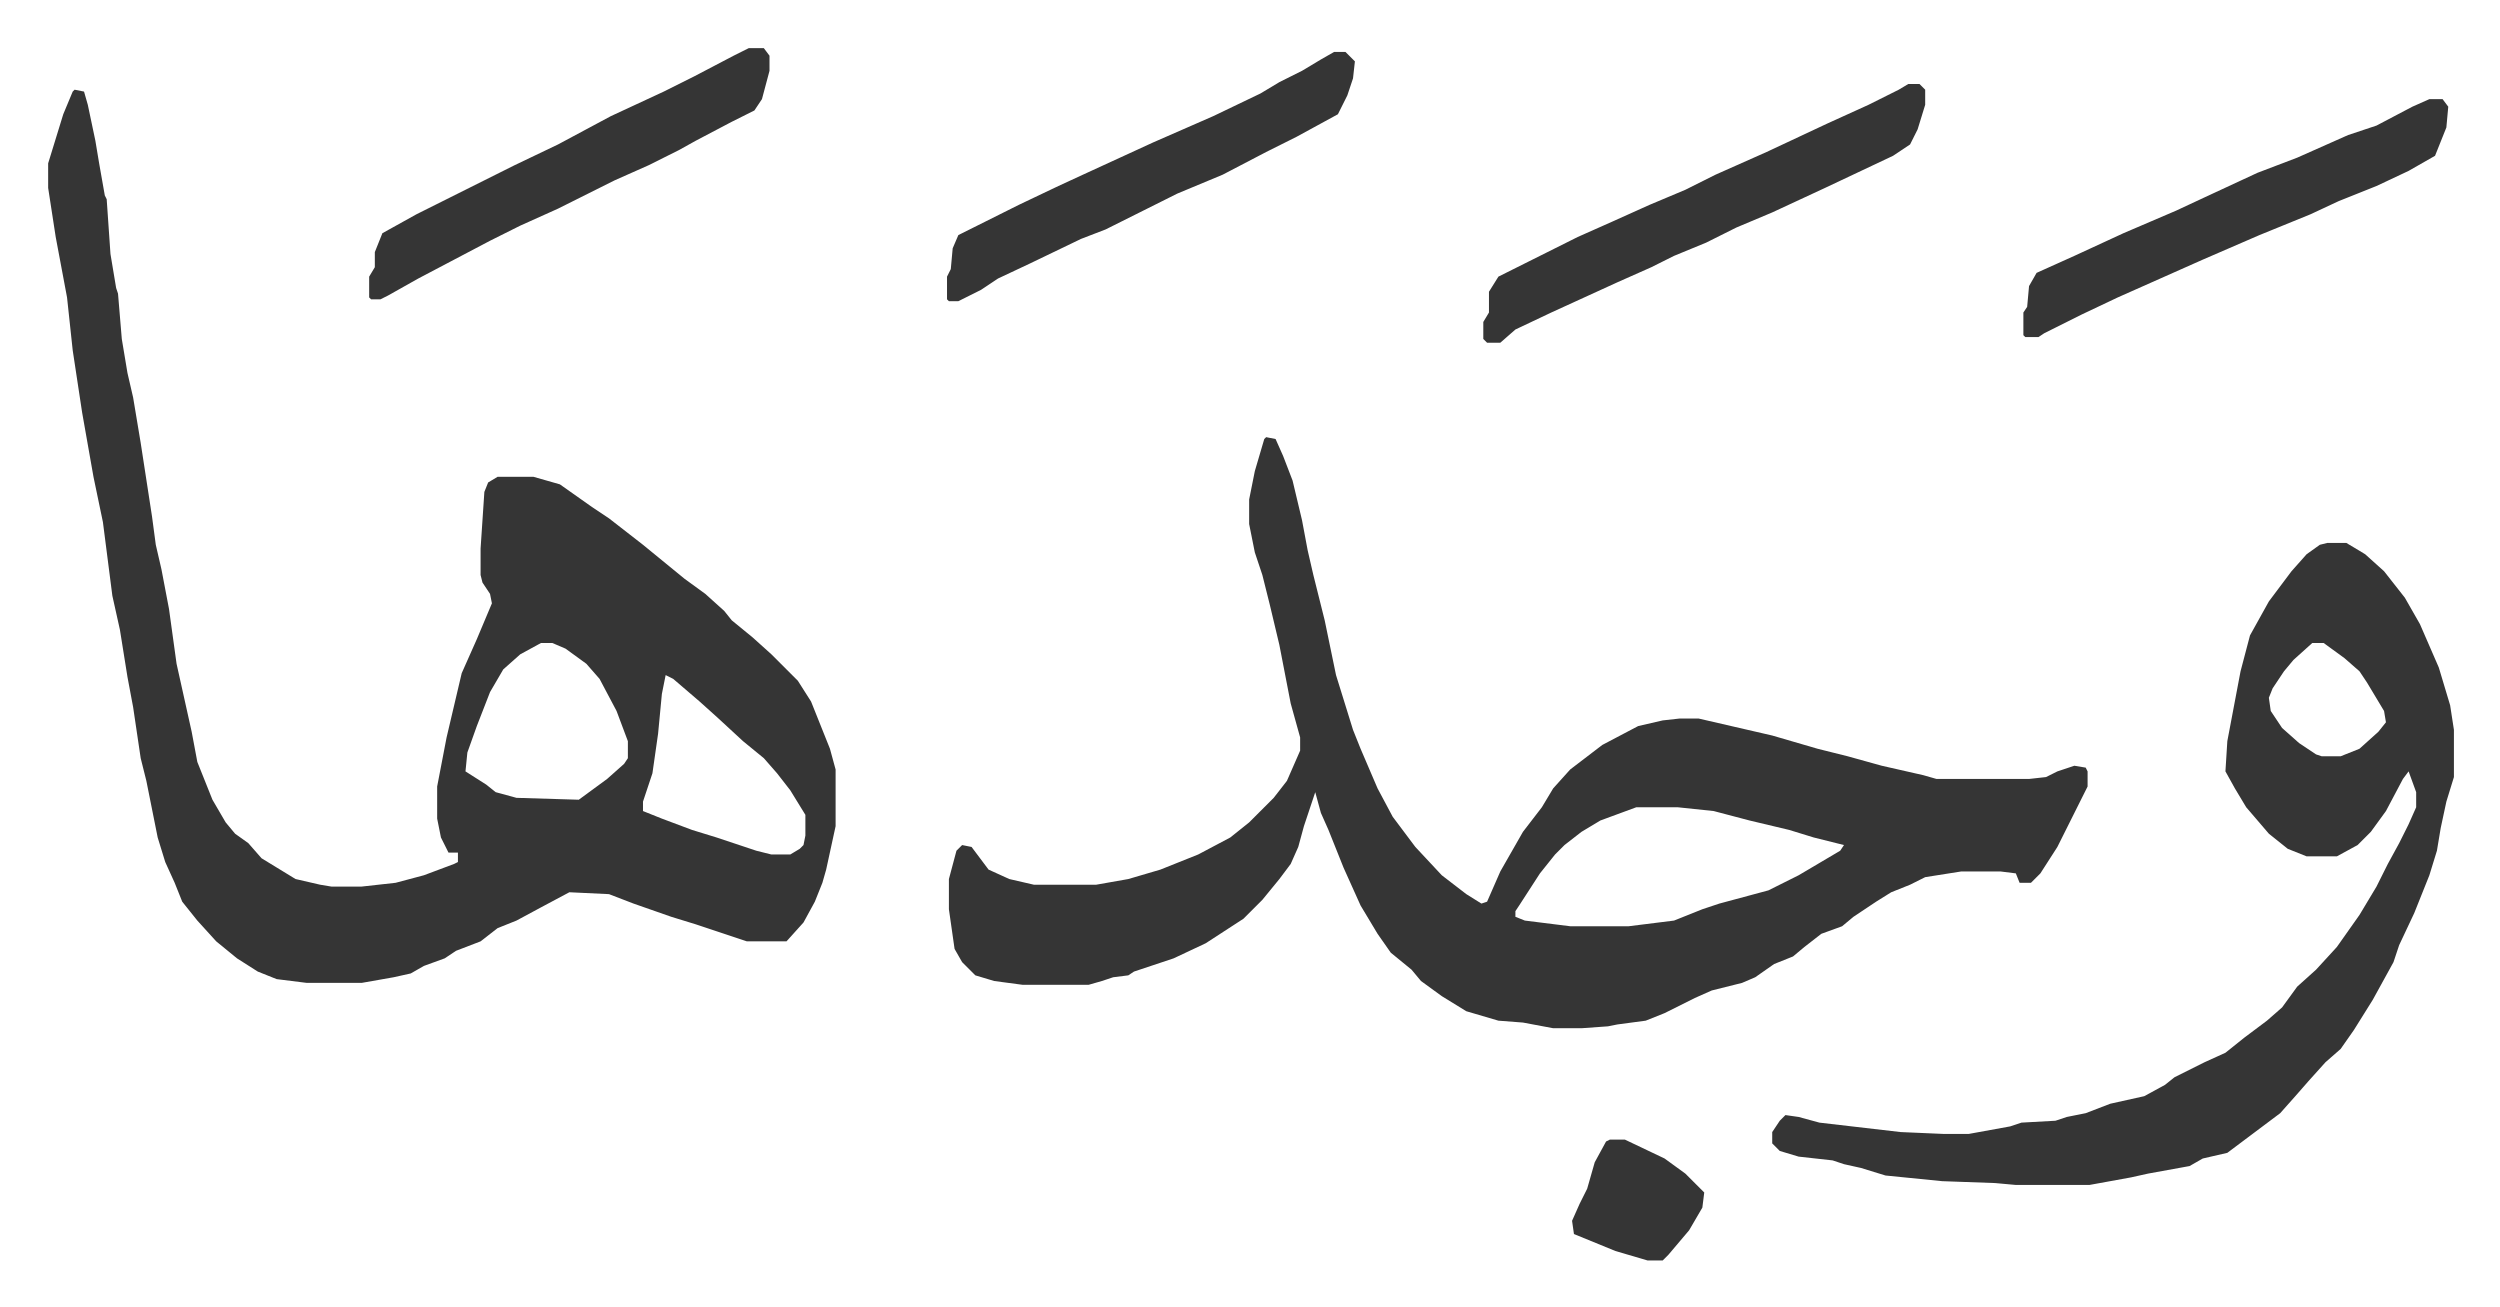 <svg xmlns="http://www.w3.org/2000/svg" viewBox="-25.5 442.5 1323.9 691.9">
    <path fill="#353535" id="rule_normal" d="m14 490 5 1 2 7 4 19 2 12 3 17 1 2 2 29 3 18 1 3 2 24 3 18 3 13 4 24 6 39 2 15 3 13 4 21 4 29 8 36 3 16 8 20 7 12 5 6 7 5 7 8 18 11 13 3 6 1h16l18-2 15-4 16-6 2-1v-5h-5l-4-8-2-10v-17l5-26 8-34 8-18 8-19-1-5-4-6-1-4v-14l2-30 2-5 5-3h19l14 4 17 12 9 6 18 14 11 9 11 9 11 8 10 9 4 5 11 9 10 9 14 14 7 11 10 25 3 11v30l-5 23-2 7-4 10-6 11-9 10h-21l-15-5-12-4-13-4-20-7-13-5-21-1-15 8-13 7-10 4-9 7-13 5-6 4-11 4-7 4-9 2-17 3h-29l-16-2-10-4-11-7-11-9-10-11-8-10-4-10-5-11-4-13-6-30-3-12-4-27-3-16-4-25-4-18-5-39-5-24-6-34-5-33-3-28-6-32-4-26v-13l8-26 5-12zm247 293-11 6-9 8-7 12-7 18-5 14-1 10 11 7 5 4 11 3 33 1 15-11 9-8 2-3v-9l-6-16-9-17-7-8-11-8-7-3zm66 17-2 10-2 21-3 21-3 9-2 6v5l10 4 16 6 13 4 21 7 8 2h10l5-3 2-2 1-5v-11l-8-13-7-9-7-8-11-9-13-12-10-9-14-12zm318-126 5 1 4 9 5 13 5 21 3 16 3 13 6 24 6 29 9 29 4 10 9 21 8 15 12 16 14 15 13 10 8 5 3-1 7-16 12-21 10-13 6-10 9-10 17-13 19-10 13-3 9-1h10l39 9 24 7 16 4 18 5 22 5 7 2h49l9-1 6-3 9-3 6 1 1 2v8l-8 16-8 16-9 14-5 5h-6l-2-5-8-1h-21l-19 3-8 4-10 4-8 5-12 8-6 5-11 4-9 7-6 5-10 4-10 7-7 3-16 4-9 4-16 8-10 4-15 2-5 1-14 1h-15l-16-3-13-1-17-5-13-8-11-8-5-6-11-9-7-10-9-15-9-20-8-20-4-9-3-11-6 18-3 11-4 9-6 8-9 11-10 10-20 13-17 8-12 4-9 3-3 2-8 1-6 2-7 2h-35l-15-2-10-3-7-7-4-7-3-21v-16l4-15 3-3 5 1 9 12 11 5 13 3h33l17-3 17-5 10-4 10-4 17-9 10-8 13-13 7-9 7-16v-7l-5-18-6-31-5-21-4-16-4-12-3-15v-13l3-15 5-17zm196 196-19 7-10 6-9 7-5 5-8 10-11 17-2 3v3l5 2 24 3h31l24-3 15-6 9-3 26-7 16-8 22-13 2-3-16-4-13-4-21-5-19-5-19-2z"/>
    <path fill="#353535" id="rule_normal" d="M1207 730h10l10 6 10 9 11 14 8 14 10 23 6 20 2 13v25l-4 13-3 14-2 12-4 13-8 20-8 17-3 9-11 20-10 16-7 10-8 7-9 10-7 8-8 9-16 12-12 9-13 3-7 4-22 4-9 2-22 4h-39l-11-1-28-1-30-3-13-4-9-2-6-2-18-2-10-3-4-4v-6l4-6 3-3 7 1 11 3 43 5 23 1h13l22-4 6-2 18-1 6-2 10-2 13-5 18-4 11-6 5-4 16-8 11-5 10-8 12-9 8-7 8-11 10-9 11-12 12-17 9-15 6-12 6-11 5-10 4-9v-8l-4-11-3 4-9 17-8 11-7 7-11 6h-16l-10-4-10-8-12-14-6-10-5-9 1-16 7-37 5-19 10-18 12-16 8-9 7-5zm-8 53-10 9-5 6-6 9-2 5 1 7 6 9 9 8 9 6 3 1h10l10-4 10-9 4-5-1-6-9-15-4-6-8-7-11-8zM985 487h6l3 3v8l-4 13-4 8-9 6-36 17-28 13-19 8-16 8-17 7-12 6-18 8-35 16-19 9-8 7h-7l-2-2v-9l3-5v-11l5-8 16-8 26-13 18-8 20-9 19-8 16-8 27-12 32-15 22-10 16-8zm276 8h7l3 4-1 11-6 15-14 8-17 8-20 8-15 7-27 11-30 13-45 20-19 9-14 7-6 3-3 2h-7l-1-1v-12l2-3 1-11 4-7 20-9 26-12 28-12 15-7 28-13 21-8 27-12 15-5 19-10zm-890-27h8l3 4v8l-4 15-4 6-12 6-19 10-9 5-16 8-18 8-30 15-20 9-16 8-19 10-19 10-16 9-4 2h-5l-1-1v-11l3-5v-8l4-10 18-10 16-8 36-18 23-11 28-15 28-13 16-8 21-11zm310 2h6l5 5-1 9-3 9-5 10-22 12-16 8-23 12-24 10-22 11-16 8-13 5-27 13-17 8-9 6-6 3-6 3h-5l-1-1v-12l2-4 1-11 3-7 16-8 16-8 21-10 13-6 37-17 32-14 25-12 10-6 12-6 10-6zm146 576h8l21 10 11 8 10 10-1 8-7 12-11 13-3 3h-8l-17-5-22-9-1-7 4-9 4-8 4-14 6-11z"/>
</svg>
